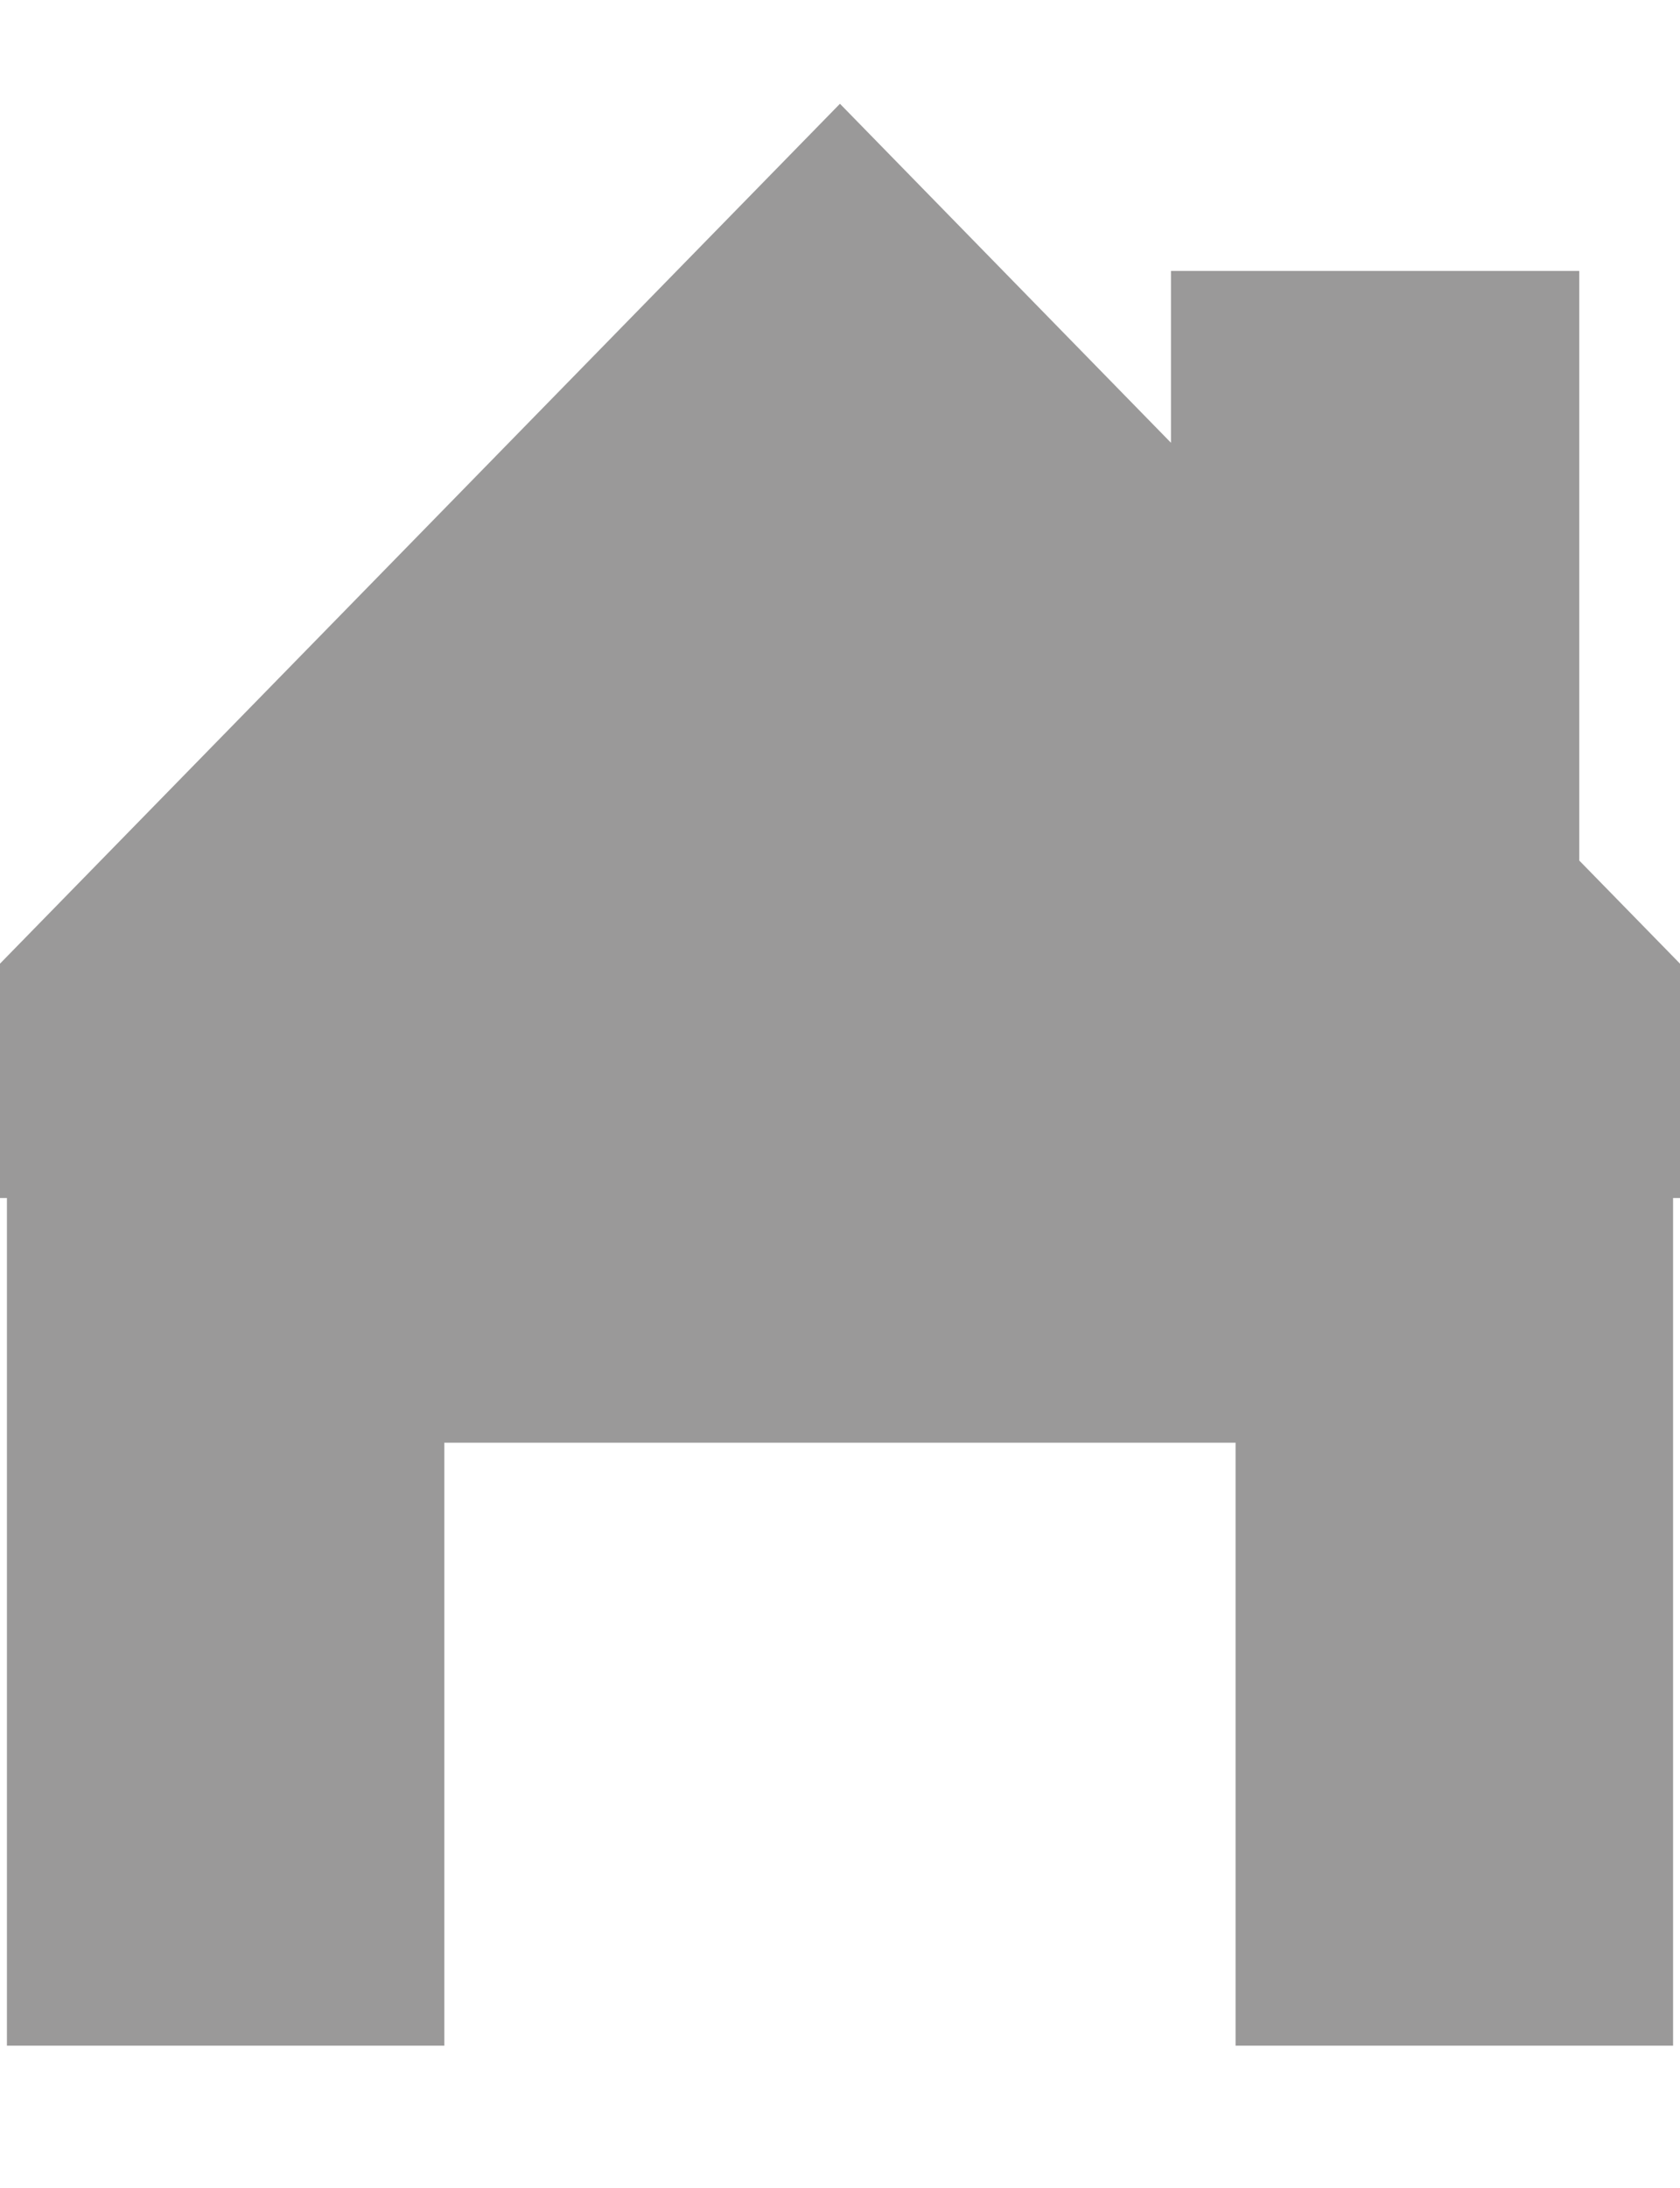 <?xml version="1.0" encoding="utf-8"?>
<!-- Generator: Adobe Illustrator 16.0.0, SVG Export Plug-In . SVG Version: 6.00 Build 0)  -->
<!DOCTYPE svg PUBLIC "-//W3C//DTD SVG 1.1//EN" "http://www.w3.org/Graphics/SVG/1.1/DTD/svg11.dtd">
<svg version="1.1" id="Livello_1" xmlns="http://www.w3.org/2000/svg" xmlns:xlink="http://www.w3.org/1999/xlink" x="0px" y="0px"
	 width="17.479px" height="22.753px" viewBox="0 0 17.479 22.753" enable-background="new 0 0 17.479 22.753" xml:space="preserve">
<polygon fill="#9A9999" points="16.431,8.948 16.431,2.817 12.183,2.817 12.183,4.604 8.739,1.079 -2.382,12.457 0.072,12.457 
	0.072,21.271 4.623,21.271 4.623,15.001 12.855,15.001 12.855,21.271 17.407,21.271 17.407,12.457 19.861,12.457 "/>
</svg>
